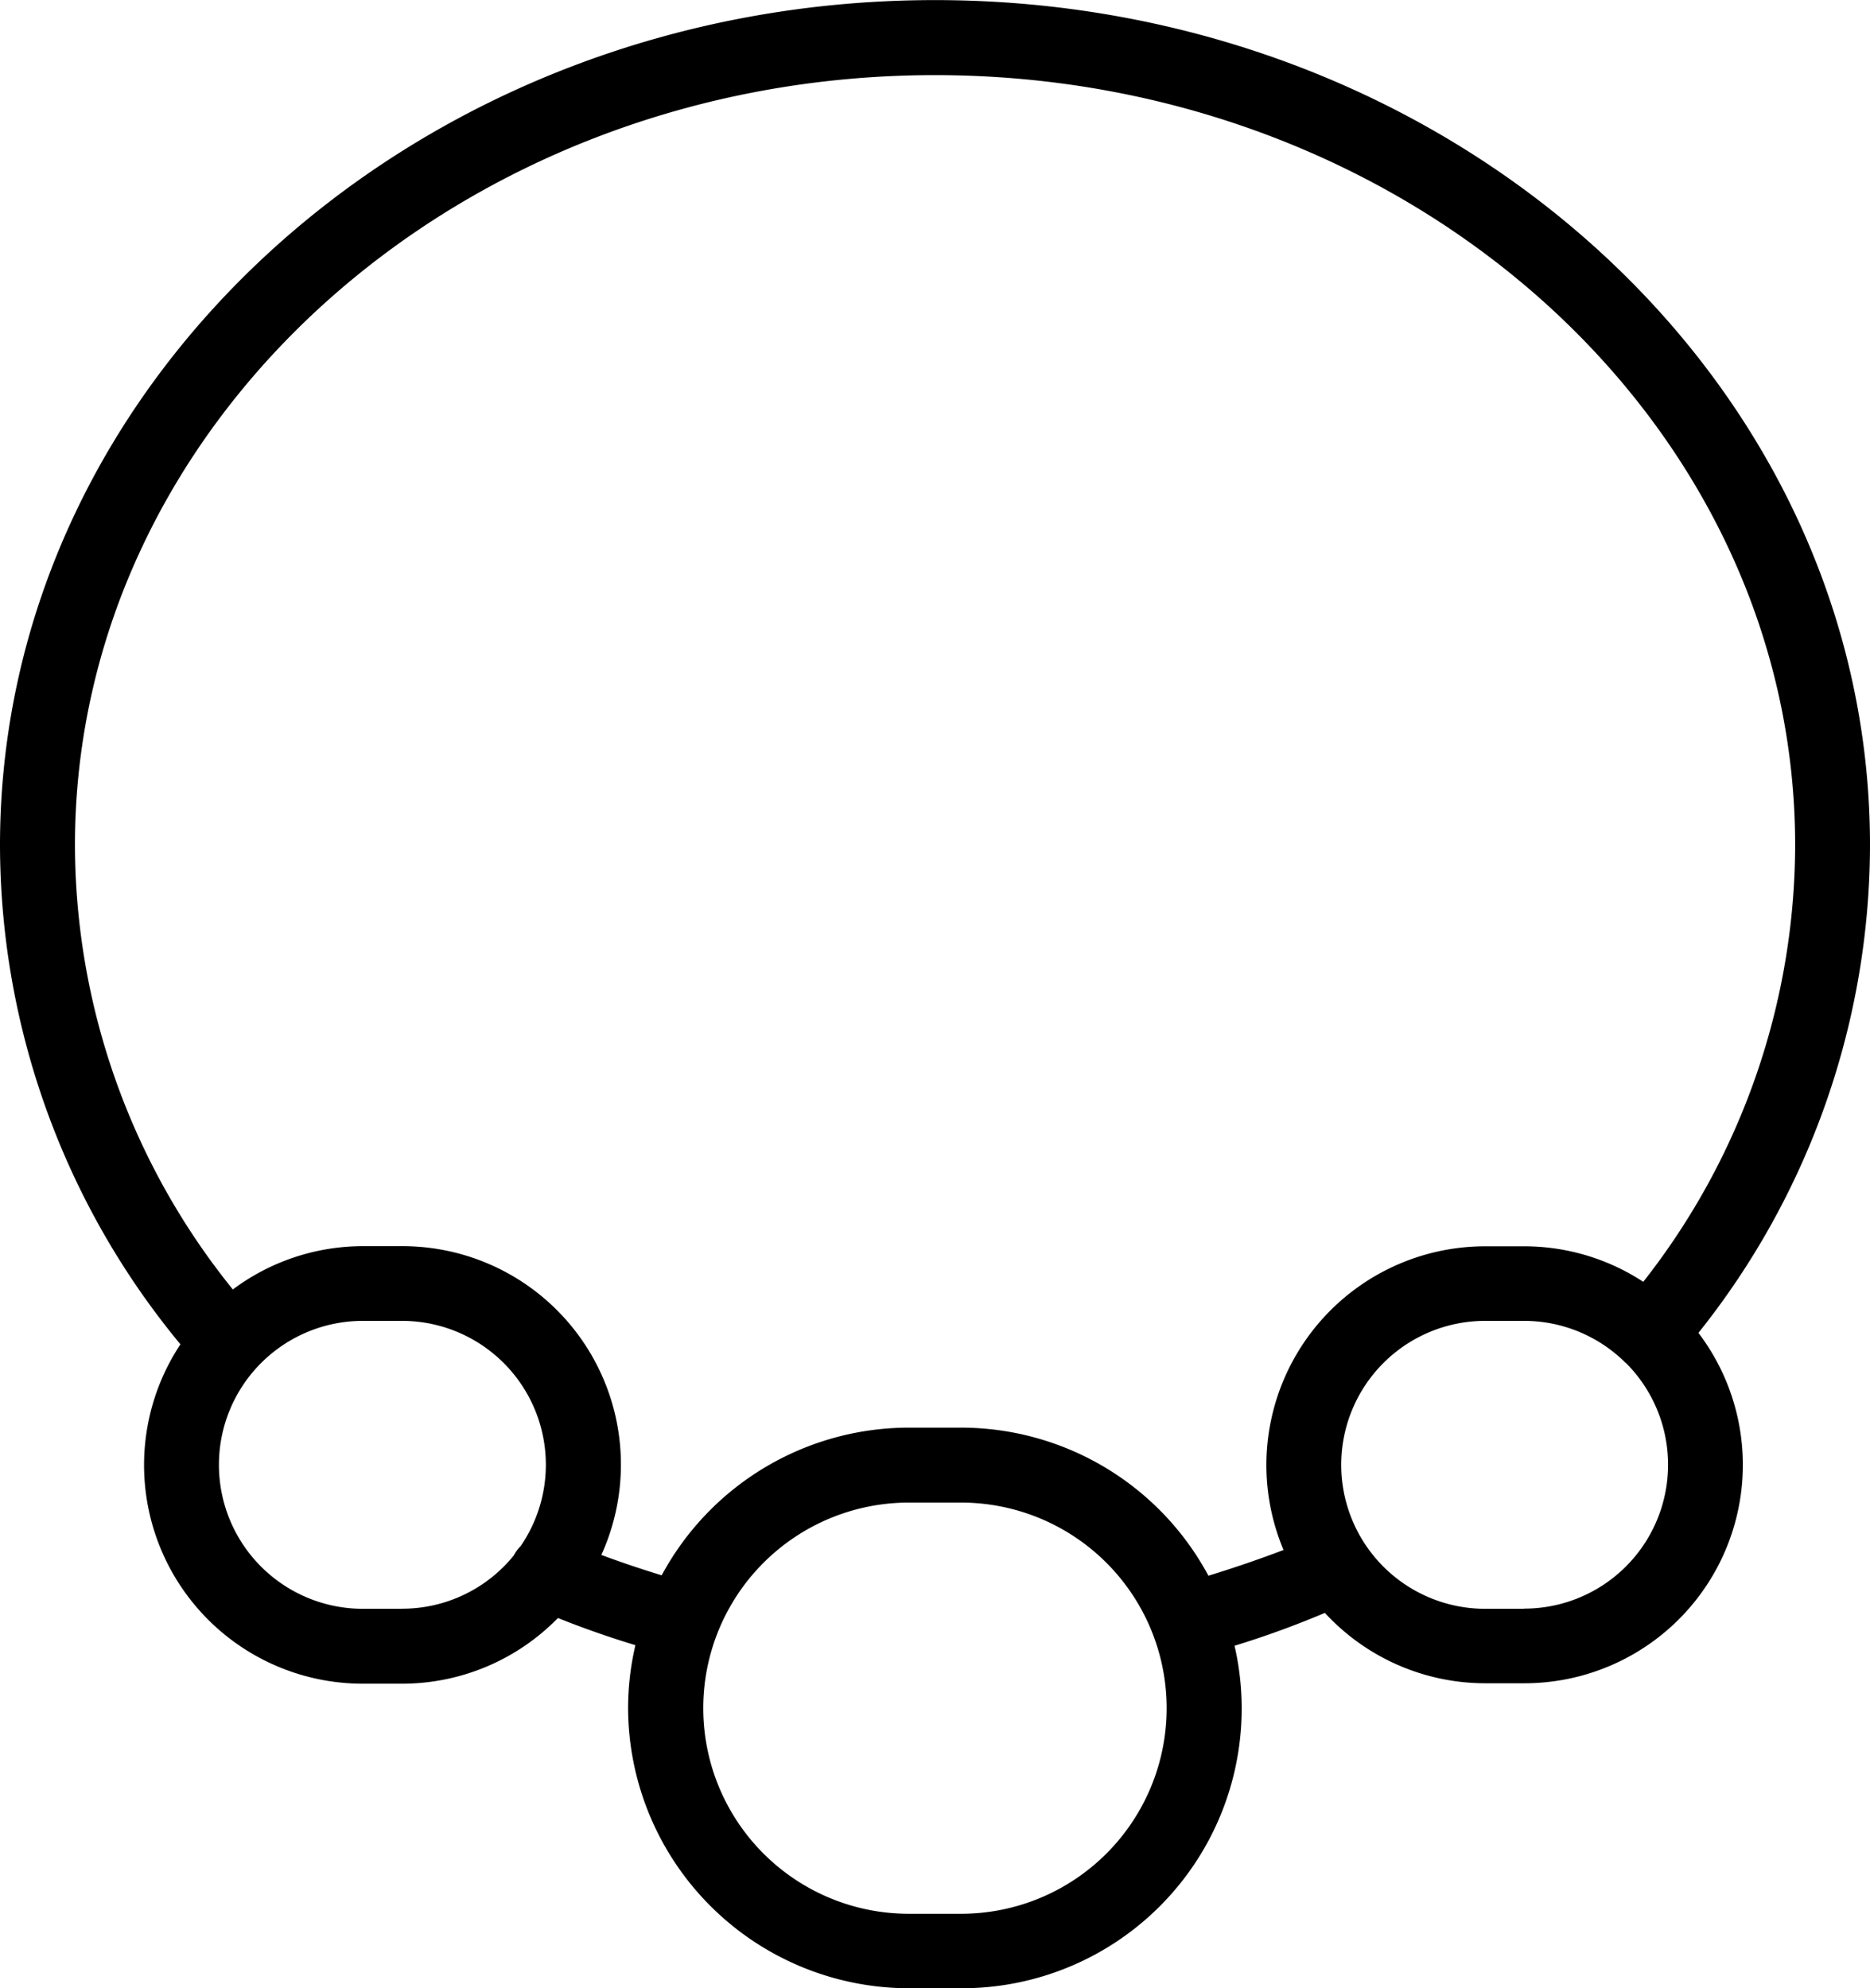 <svg xmlns="http://www.w3.org/2000/svg" width="39.851" height="42.377" viewBox="0 0 39.851 42.377">
  <g id="グループ_106" data-name="グループ 106" transform="translate(-418.12 -2813.485)">
    <path id="パス_196" data-name="パス 196" d="M457.971,2831.5c0-9.932-8.939-18.013-19.927-18.013s-19.924,8.08-19.924,18.013a16.717,16.717,0,0,0,3.845,10.636,4.66,4.66,0,0,0,3.889,7.233h.836a4.643,4.643,0,0,0,3.32-1.4q.805.323,1.651.579a5.922,5.922,0,0,0-.156,1.333,5.989,5.989,0,0,0,5.984,5.979H438.6a5.962,5.962,0,0,0,5.829-7.3c.657-.2,1.3-.436,1.925-.7a4.649,4.649,0,0,0,3.414,1.5h.829a4.655,4.655,0,0,0,3.718-7.468A16.694,16.694,0,0,0,457.971,2831.5Zm-31.281,16.273h-.836a3.068,3.068,0,1,1,0-6.137h.836a3.067,3.067,0,0,1,2.526,4.8.8.8,0,0,0-.147.2A3.059,3.059,0,0,1,426.69,2847.771Zm11.912,6.5h-1.113a4.382,4.382,0,1,1,0-8.764H438.6a4.382,4.382,0,1,1,0,8.764Zm5.273-7.2a5.984,5.984,0,0,0-5.273-3.161h-1.113a5.987,5.987,0,0,0-5.268,3.147q-.657-.2-1.286-.434a4.655,4.655,0,0,0-4.244-6.581h-.836a4.631,4.631,0,0,0-2.773.923,15.116,15.116,0,0,1-3.365-9.463c0-9.053,8.221-16.418,18.327-16.418s18.332,7.365,18.332,16.418a15.105,15.105,0,0,1-3.237,9.3,4.631,4.631,0,0,0-2.538-.757h-.828a4.663,4.663,0,0,0-4.3,6.472C444.952,2846.718,444.418,2846.9,443.875,2847.067Zm6.725.7h-.829a3.068,3.068,0,0,1,0-6.137h.829a3.063,3.063,0,0,1,2.141.874c.007.006.012.014.018.02l.007,0a3.067,3.067,0,0,1-2.166,5.239Z"/>
  </g>
</svg>
